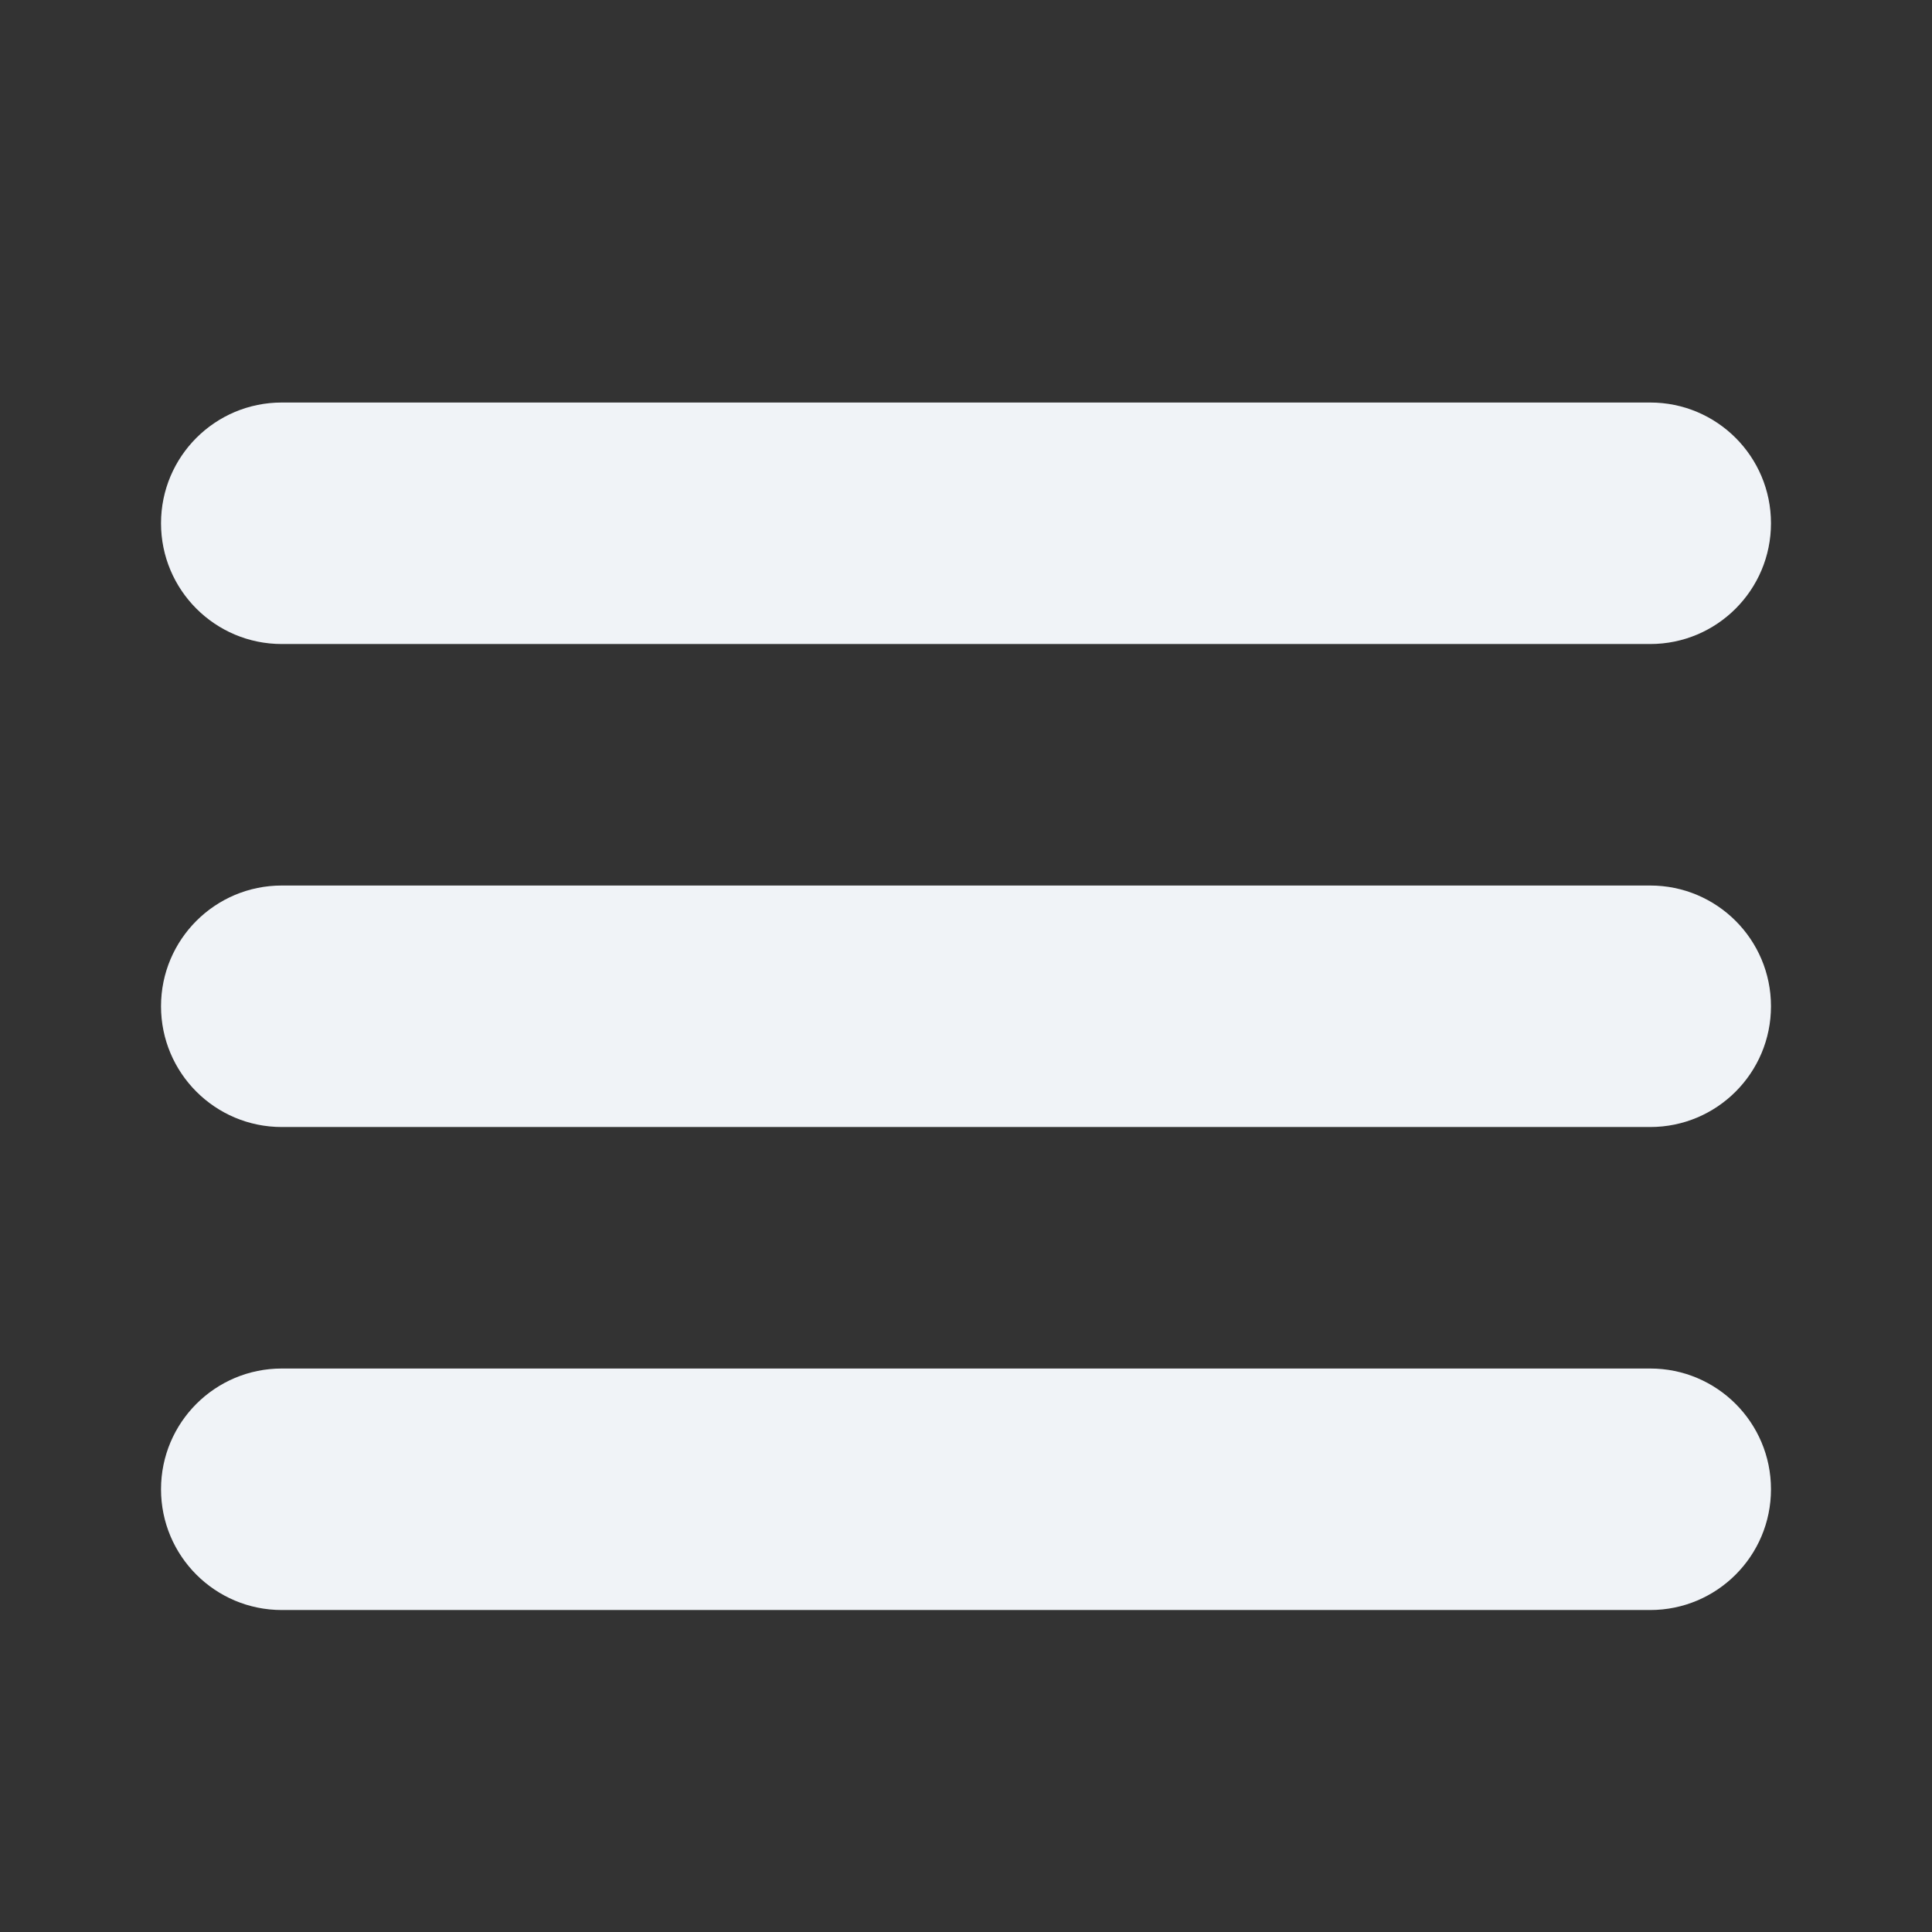 <svg width="32" height="32" viewBox="0 0 32 32" fill="none" xmlns="http://www.w3.org/2000/svg">
<rect x="0" y="0" width="32" height="32" fill="#333333" stroke="none"/>
<g id="Icon/Hamburger">
<g id="Vector">
<path d="M2.667 8.667C2.667 7.562 3.562 6.667 4.667 6.667H27.333C28.438 6.667 29.333 7.562 29.333 8.667C29.333 9.771 28.438 10.667 27.333 10.667H4.667C3.562 10.667 2.667 9.771 2.667 8.667Z" fill="#F0F3F7"/>
<path d="M2.667 16.667C2.667 15.562 3.562 14.667 4.667 14.667H27.333C28.438 14.667 29.333 15.562 29.333 16.667C29.333 17.771 28.438 18.667 27.333 18.667H4.667C3.562 18.667 2.667 17.771 2.667 16.667Z" fill="#F0F3F7"/>
<path d="M2.667 24.667C2.667 23.562 3.562 22.667 4.667 22.667H27.333C28.438 22.667 29.333 23.562 29.333 24.667C29.333 25.771 28.438 26.667 27.333 26.667H4.667C3.562 26.667 2.667 25.771 2.667 24.667Z" fill="#F0F3F7"/>
</g>
</g>
</svg>
